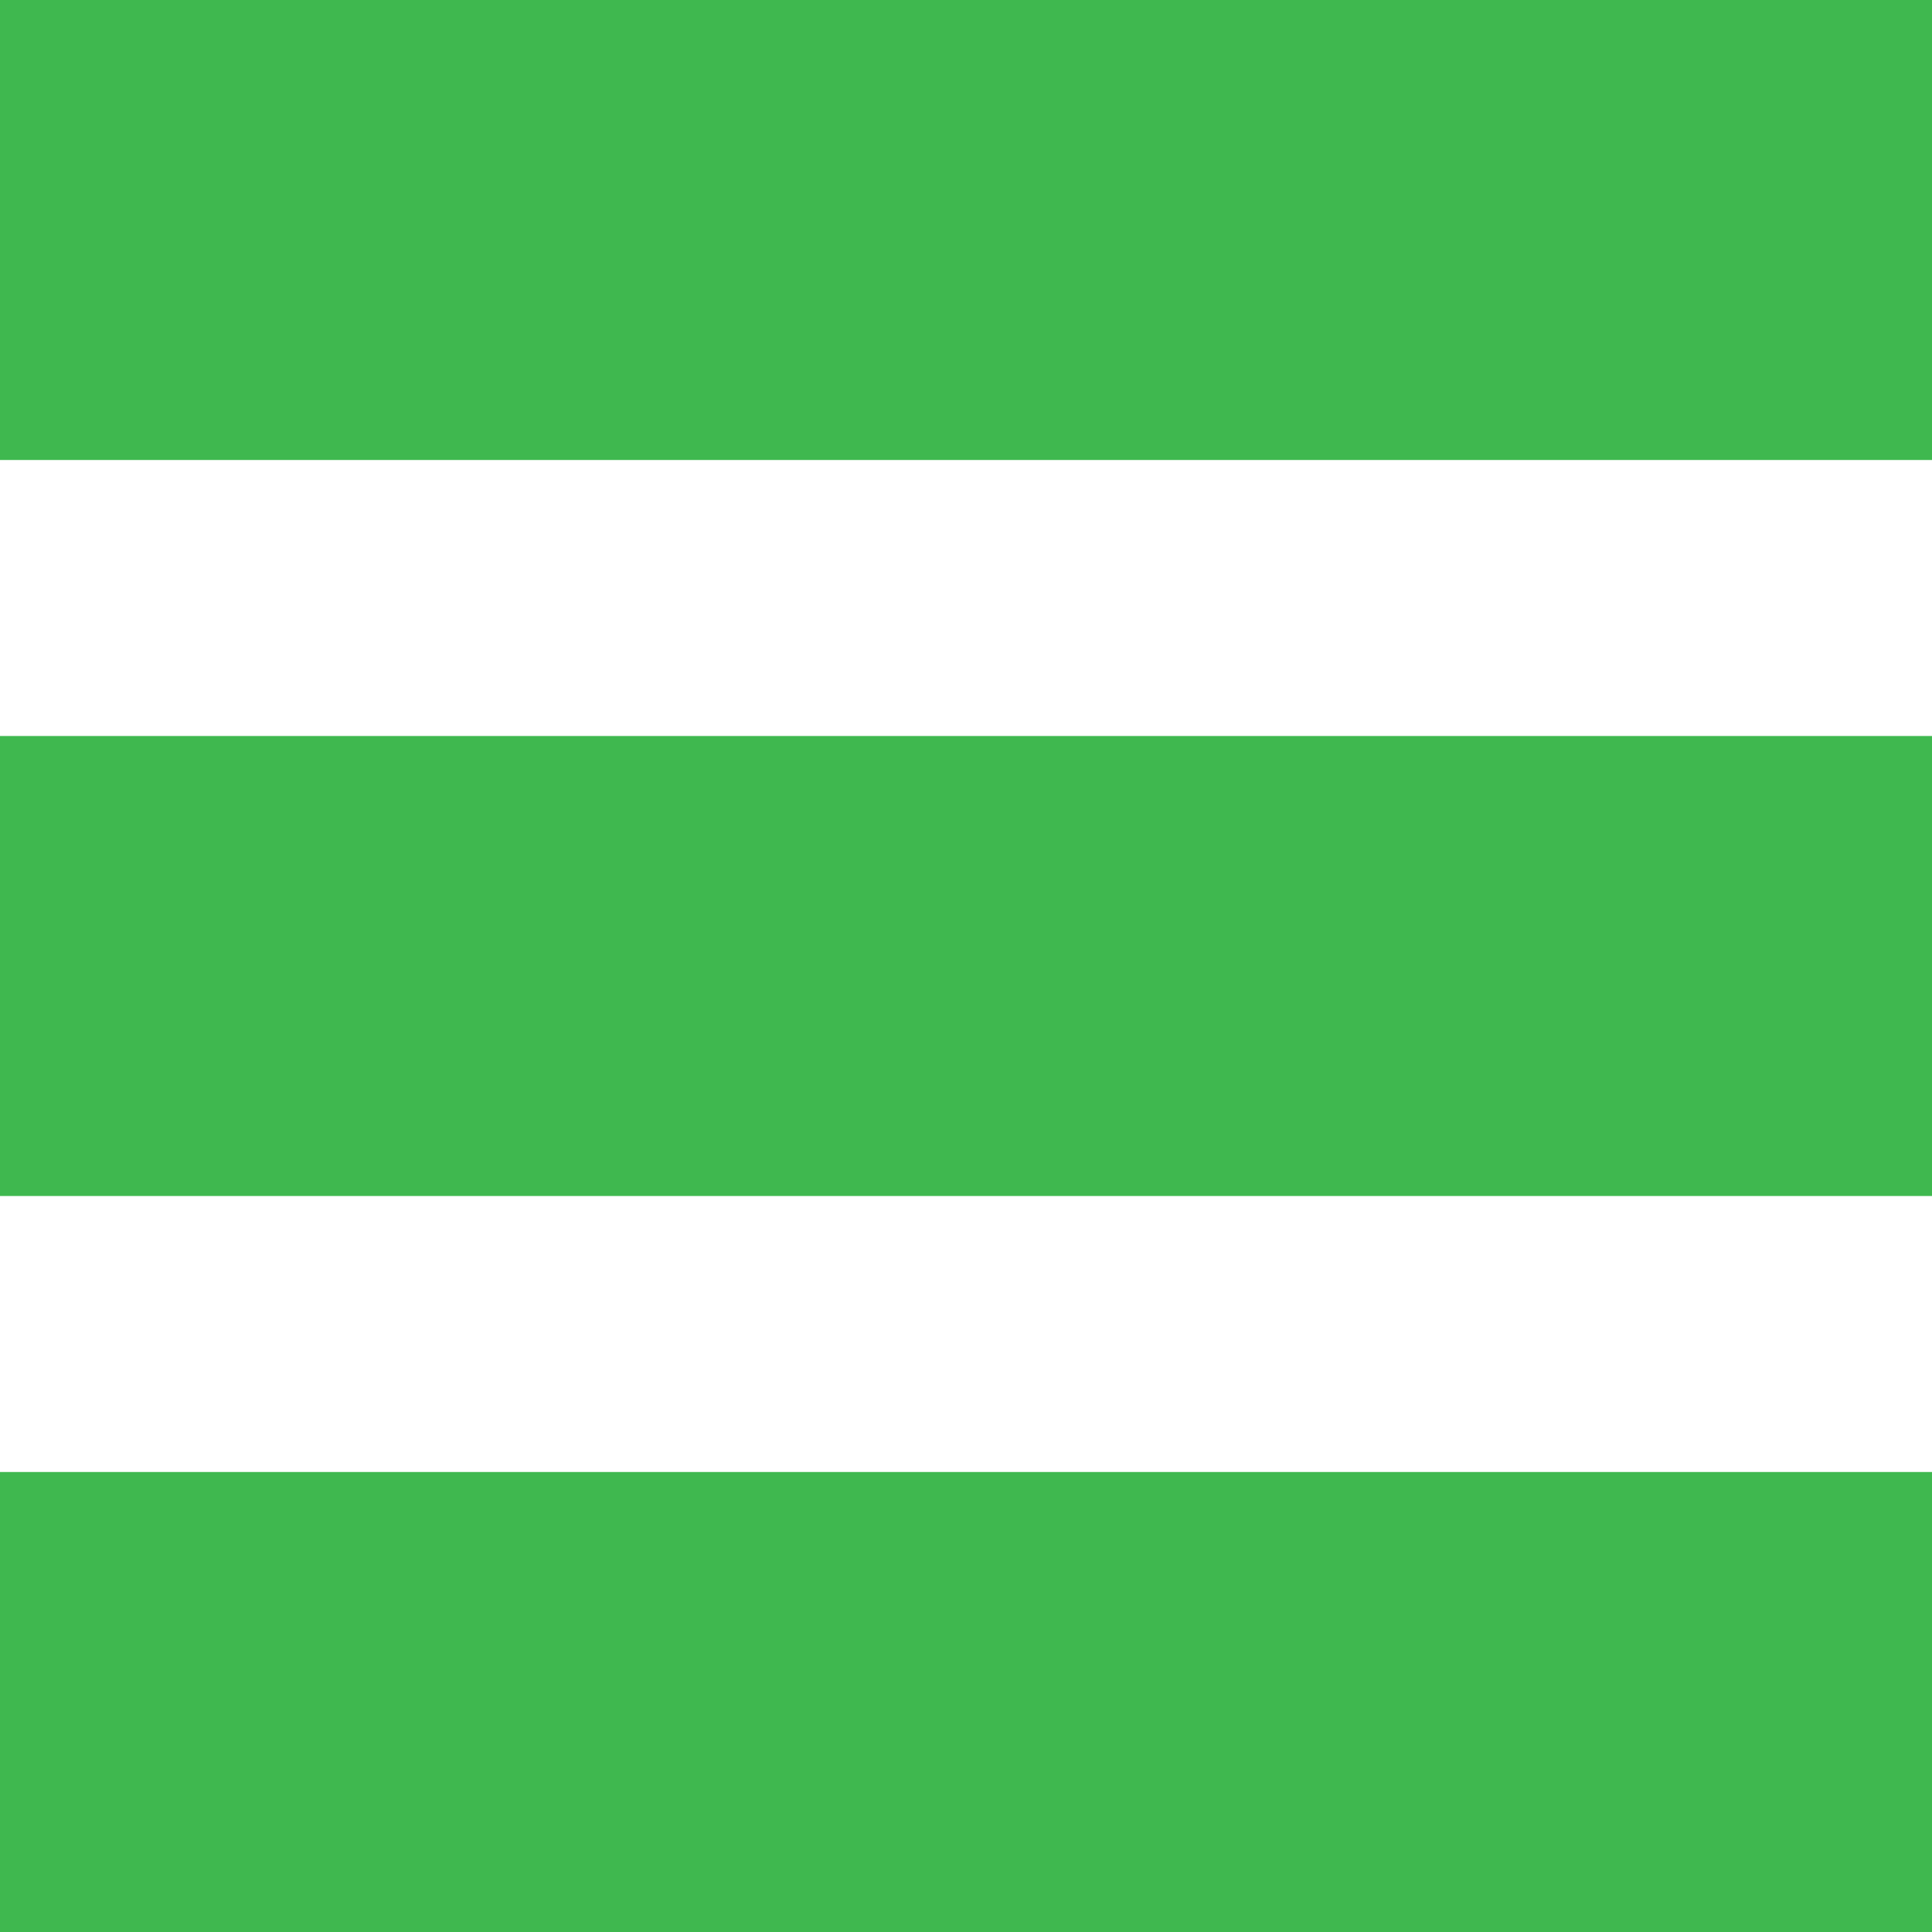 <svg xmlns="http://www.w3.org/2000/svg" width="21" height="21" viewBox="0 0 21 21"><g transform="translate(-1533 -625)"><rect width="21" height="5" transform="translate(1533 641)" fill="#3fb84f"/><rect width="21" height="5" transform="translate(1533 625)" fill="#3fb84f"/><rect width="21" height="5" transform="translate(1533 633)" fill="#3fb84f"/></g></svg>
